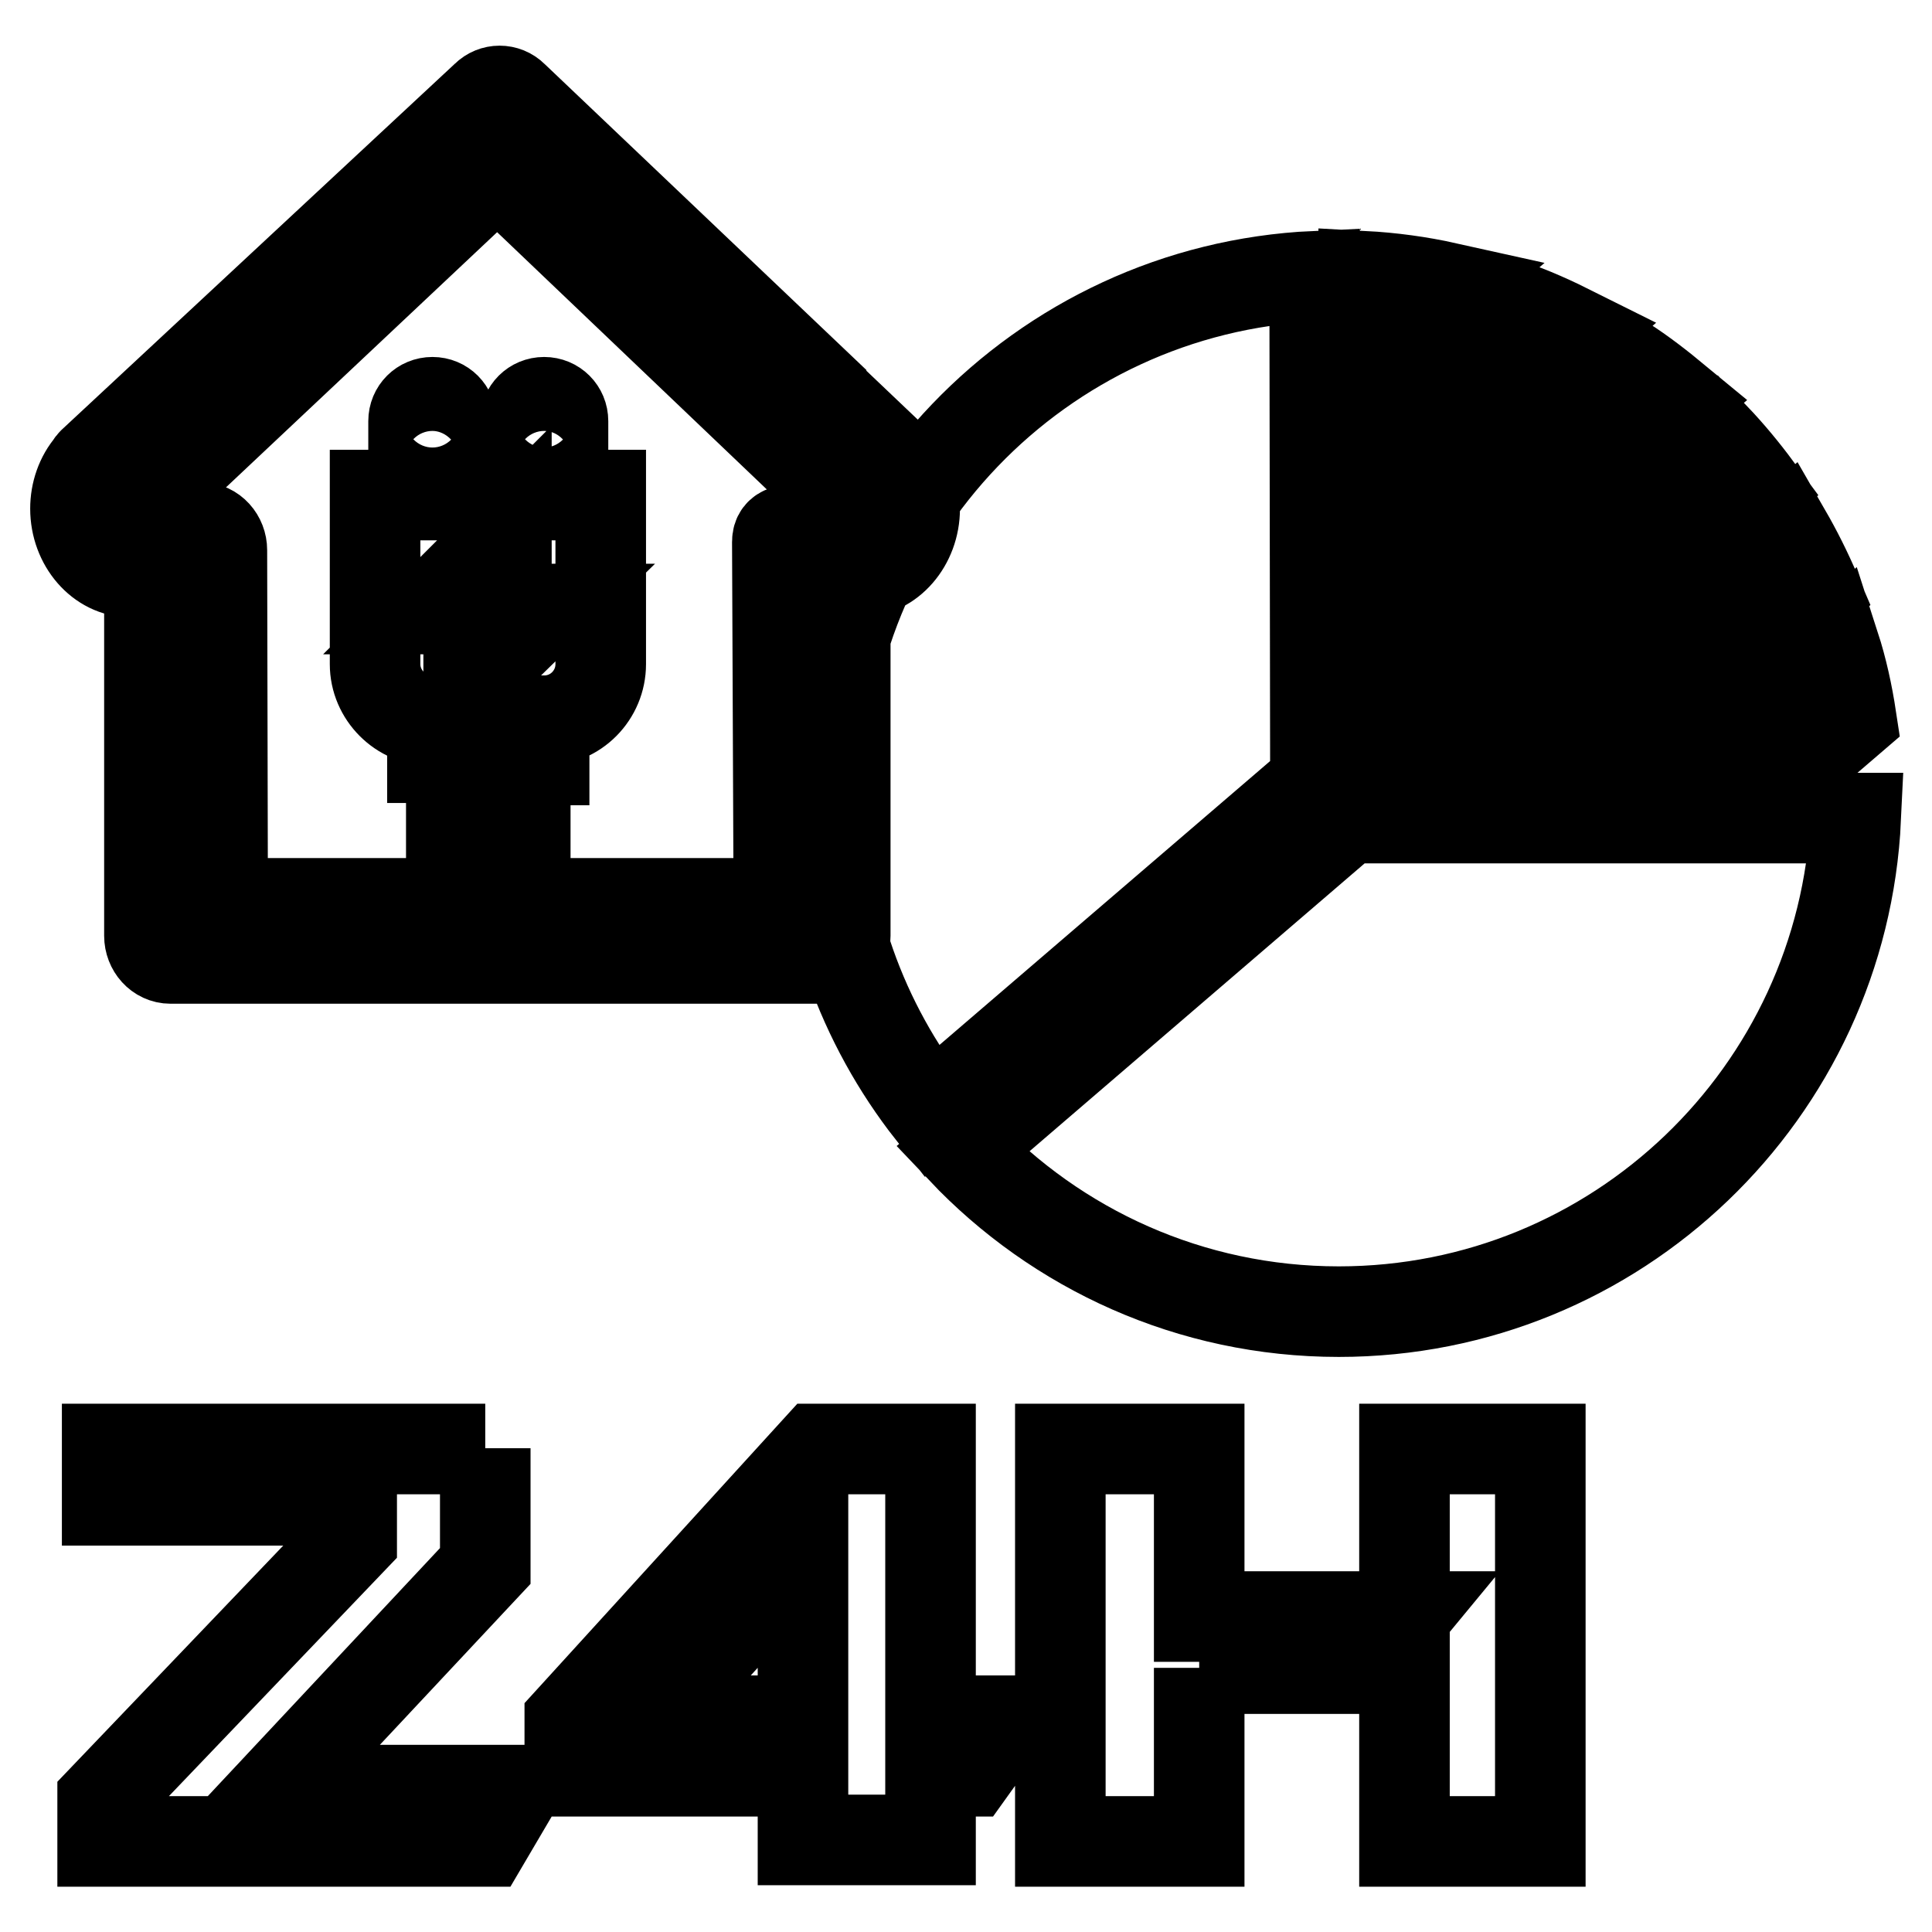 <?xml version="1.0" encoding="utf-8"?>
<!-- Svg Vector Icons : http://www.onlinewebfonts.com/icon -->
<!DOCTYPE svg PUBLIC "-//W3C//DTD SVG 1.1//EN" "http://www.w3.org/Graphics/SVG/1.1/DTD/svg11.dtd">
<svg version="1.1" xmlns="http://www.w3.org/2000/svg" xmlns:xlink="http://www.w3.org/1999/xlink" x="0px" y="0px" viewBox="0 0 256 256" enable-background="new 0 0 256 256" xml:space="preserve">
<g> <path stroke-width="12" fill-opacity="0" stroke="#000000"  d="M119.2,61.6c-0.1-0.1-0.1-0.2-0.2-0.2l-10.2-9.7l0-0.1L68,12.8c-1-1-2.6-1-3.6,0L12.3,61.3 c-0.1,0.1-0.2,0.2-0.2,0.3c-1.4,1.6-2.1,3.7-2.1,5.8c0,4.6,3.3,8.4,7.3,8.4h2.5V124c0,1.6,1.2,3,2.8,3h86.7c1.5,0,2.7-1.3,2.7-3 V75.8h1.9c4,0,7.3-3.8,7.3-8.4C121.2,65.2,120.5,63.1,119.2,61.6z M110.1,70.1h-3.4c-0.2,0,2.1-0.2,1.9-0.1 c-0.2-0.1-2.3,0.2-2.5,0.2c-1.5,0-3.1-0.1-3.1,1.6l0.2,47.9H29.5l-0.1-46.8c0-1.6-1.2-3-2.8-3h-5.3c-1,0-1.8-1.1-1.8-2.5 c0-0.6,0.2-1.2,0.5-1.7l45.9-43.2l45.5,43.4c0.4,0.5,0.6,1.1,0.5,1.7C112,69,111.1,70.1,110.1,70.1z M57.3,63.1 c1.4,0,2.5-1.1,2.5-2.5v-4.8c0-1.4-1.1-2.5-2.5-2.5c-1.4,0-2.5,1.1-2.5,2.5v5C54.8,62.2,55.9,63.1,57.3,63.1z M72.1,63.1 c1.4,0,2.5-1.1,2.5-2.5v-4.8c0-1.4-1.1-2.5-2.5-2.5s-2.5,1.1-2.5,2.5v5C69.6,62.2,70.8,63.1,72.1,63.1z M49.7,65.6V88 c0,4.1,3.4,7.5,7.5,7.5h14.9c4.2,0,7.5-3.4,7.5-7.5V65.6H49.7z M62.1,90.5v-9.8h-4.8l9.8-9.8v9.8h5L62.1,90.5z M57.3,100.4h2.5 v10.1h9.8v-9.8h2.5v-2.5H57.3L57.3,100.4L57.3,100.4z M200.1,101.9h13.4l27.1-23.4c-1.2-2.8-2.5-5.4-4-8l-36,30.9L200.1,101.9 L200.1,101.9z M180.7,36.6v11l11-9.5C188.1,37.3,184.4,36.8,180.7,36.6z M237.5,101.9l7.8-6.7c-0.5-3.3-1.2-6.5-2.2-9.6l-19,16.4 H237.5L237.5,101.9z M215.1,47.8l-34.4,29.5v11.5l41.5-35.7C219.9,51.2,217.6,49.4,215.1,47.8L215.1,47.8z M199.8,40.3l-19.1,16.4 v11.5l28-24.1C205.9,42.7,202.9,41.3,199.8,40.3L199.8,40.3z M232.8,64.7c-1.7-2.3-3.6-4.6-5.6-6.7l-46.5,40v3.9h8.8L232.8,64.7z  M174.2,36.6c-36.4,1.7-65.4,31.7-65.4,68.5c0,15.9,5.5,30.6,14.6,42.2l50.9-43.7L174.2,36.6L174.2,36.6z M178.6,108.4l-51.1,43.9 c12.5,13.2,30.2,21.5,49.9,21.5c36.8,0,66.8-29,68.5-65.4H178.6z M64.3,191.9v15.6l-27.8,29.7h31.7l-4,6.8H13.6v-5.5l33-34.5v-5.2 H14.2v-6.8H64.3z M128.5,234.7h-5.2v9.1h-16.9v-9.1H75.5V228l32.8-36h15v36h10L128.5,234.7z M85.9,228h20.5v-22.5L85.9,228z  M158.9,221v23h-18.4v-52h18.4v22.2h27.1l-5.7,6.9H158.9z M204.1,244h-18v-52h18V244z"/></g>
</svg>